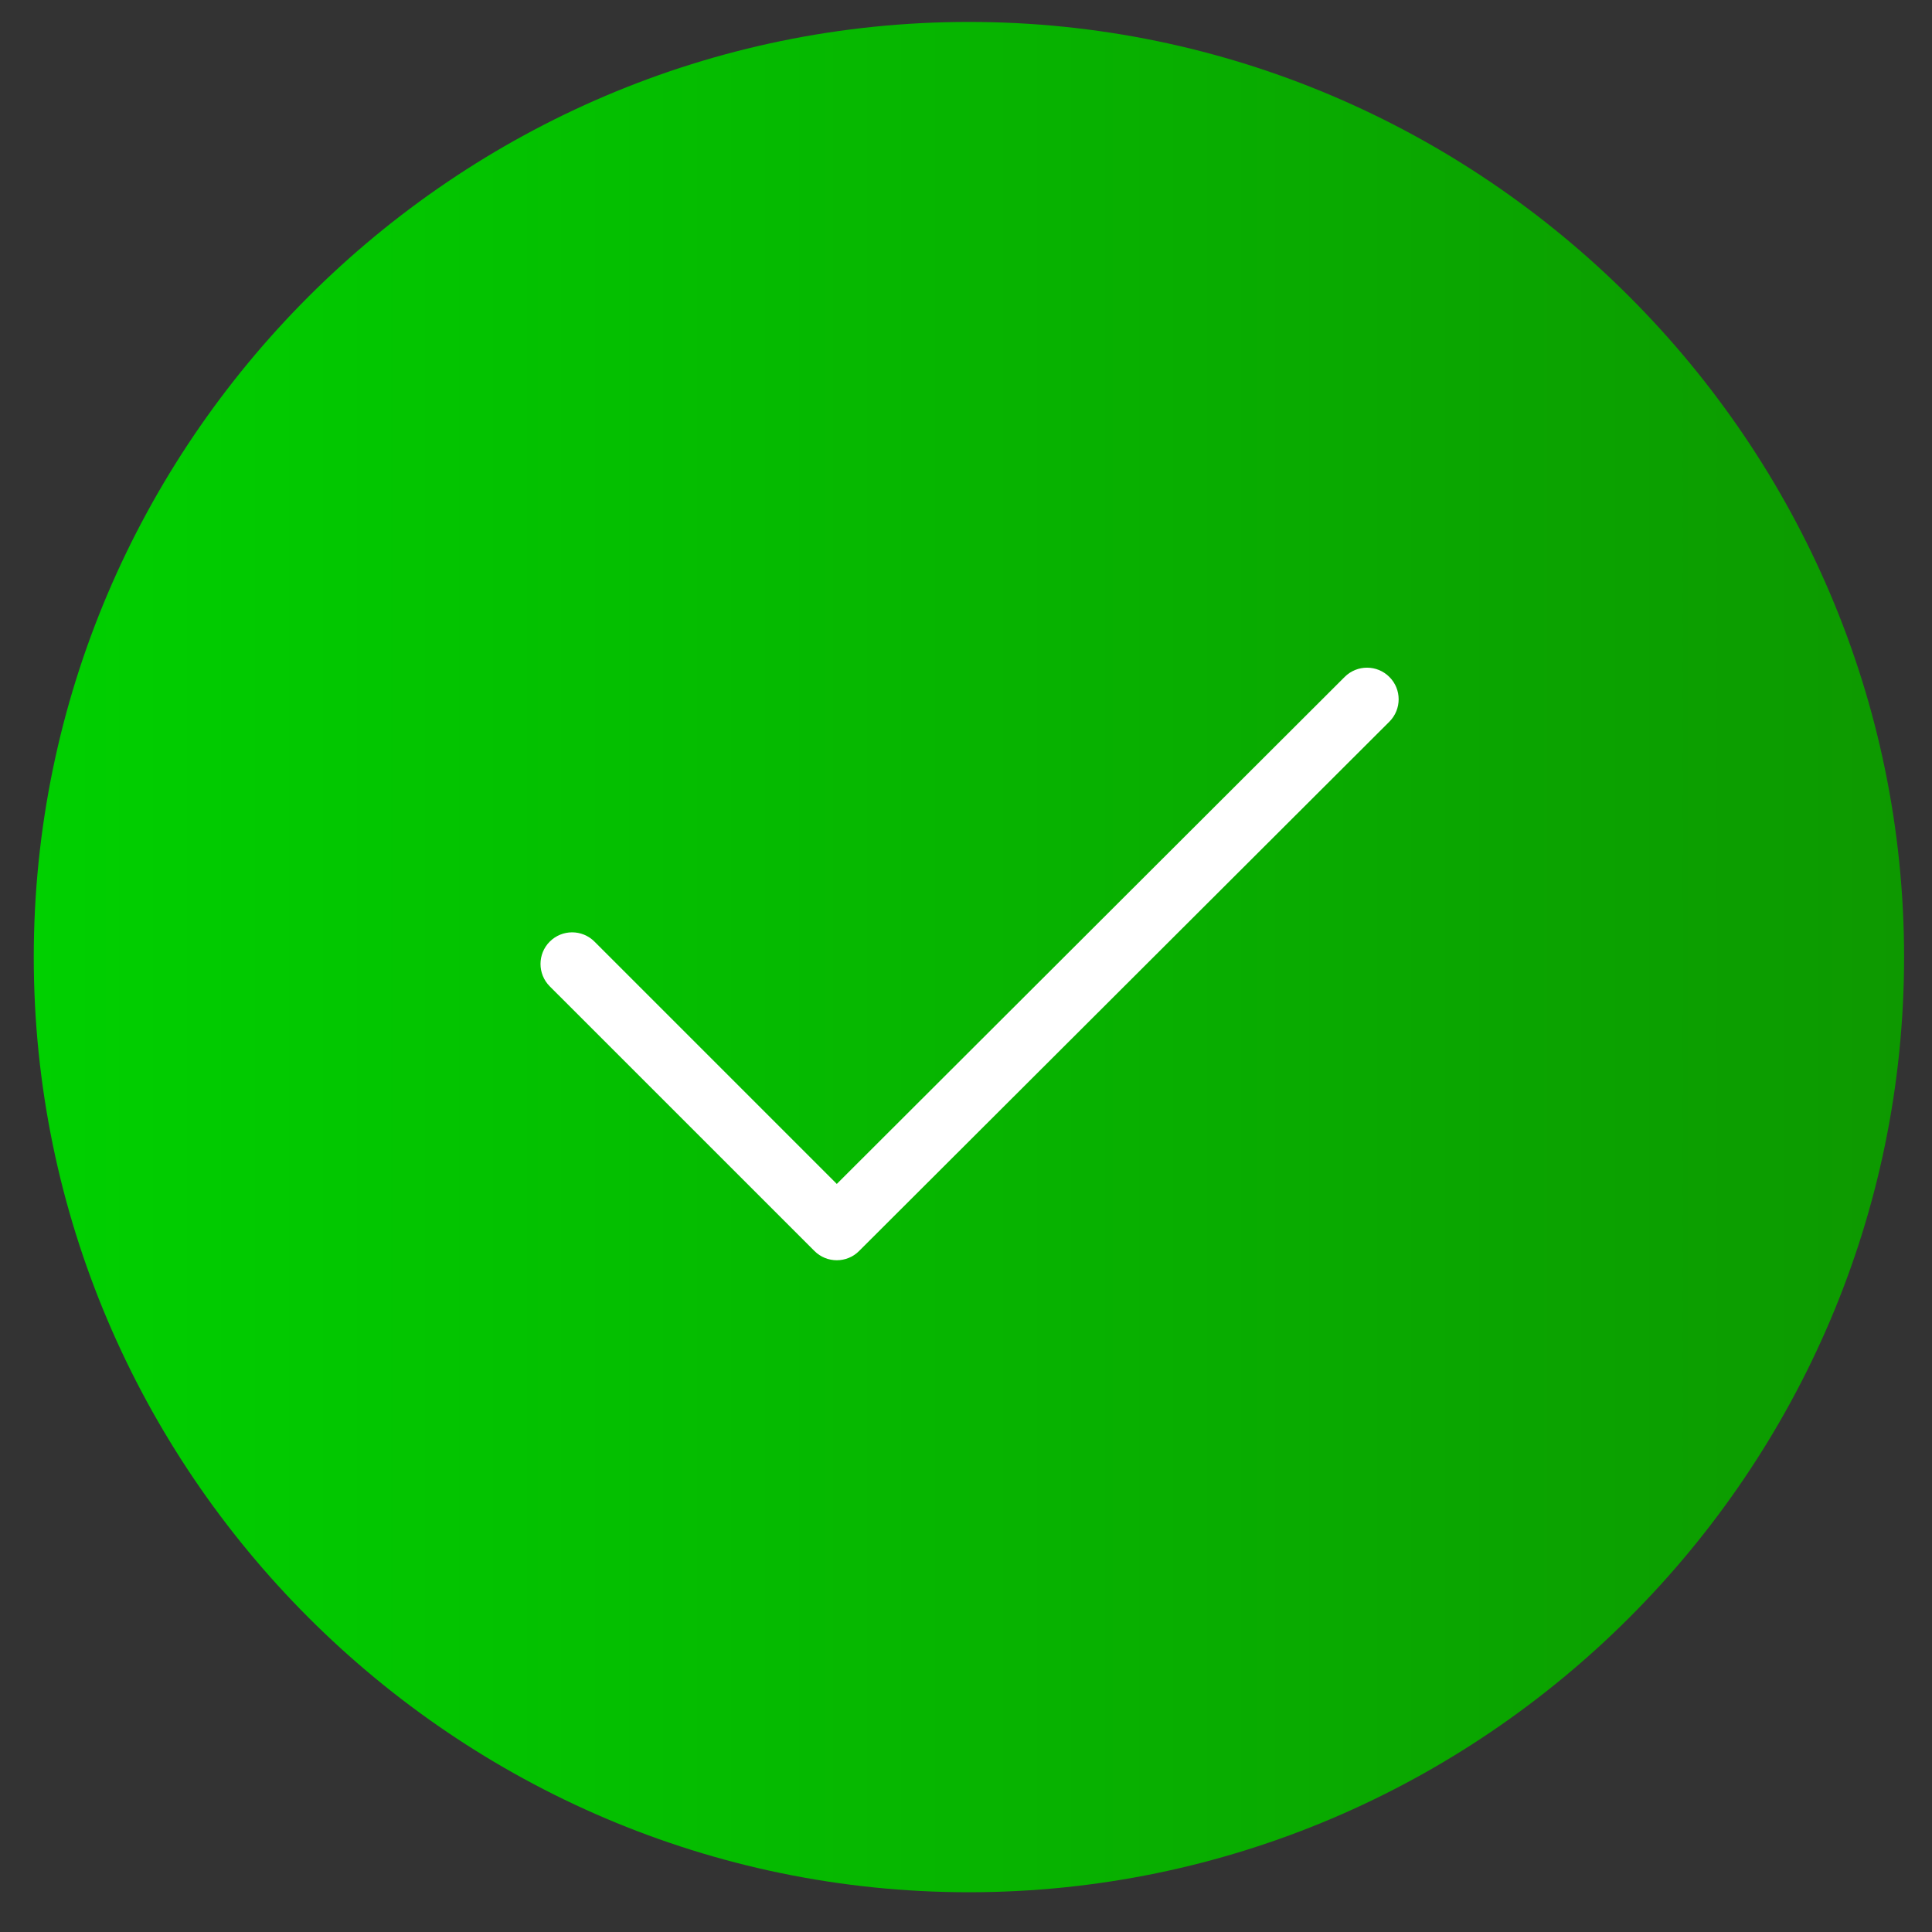 <svg width="40" height="40" viewBox="0 0 40 40" fill="none" xmlns="http://www.w3.org/2000/svg">
<rect x="0" y="0" width="40" height="40" fill="#333333" stroke="none"/>
<g clip-path="url(#clip0_13782_3053)">
<path d="M20.06 39.177C30.709 39.177 39.422 30.464 39.422 19.816C39.422 9.167 30.709 0.454 20.06 0.454C9.412 0.454 0.699 9.167 0.699 19.816C0.699 30.464 9.412 39.177 20.06 39.177Z" fill="url(#paint0_linear_13782_3053)"/>
<path d="M17.325 26.092C17.157 26.092 16.989 26.028 16.862 25.9L11.382 20.421C11.127 20.165 11.127 19.75 11.382 19.495C11.638 19.239 12.053 19.239 12.308 19.495L17.325 24.512L27.84 14.015C28.096 13.759 28.511 13.76 28.766 14.016C29.022 14.271 29.021 14.686 28.765 14.942L17.787 25.9C17.66 26.028 17.492 26.092 17.325 26.092Z" fill="white"/>
</g>
<defs>
<linearGradient id="paint0_linear_13782_3053" x1="0.699" y1="19.816" x2="39.422" y2="19.816" gradientUnits="userSpaceOnUse">
<stop stop-color="#00D000"/>
<stop offset="1" stop-color="#0D9900"/>
</linearGradient>
<clipPath id="clip0_13782_3053">
<rect width="38.722" height="38.722" fill="white" transform="translate(0.697 0.453)"/>
</clipPath>
</defs>
</svg>
